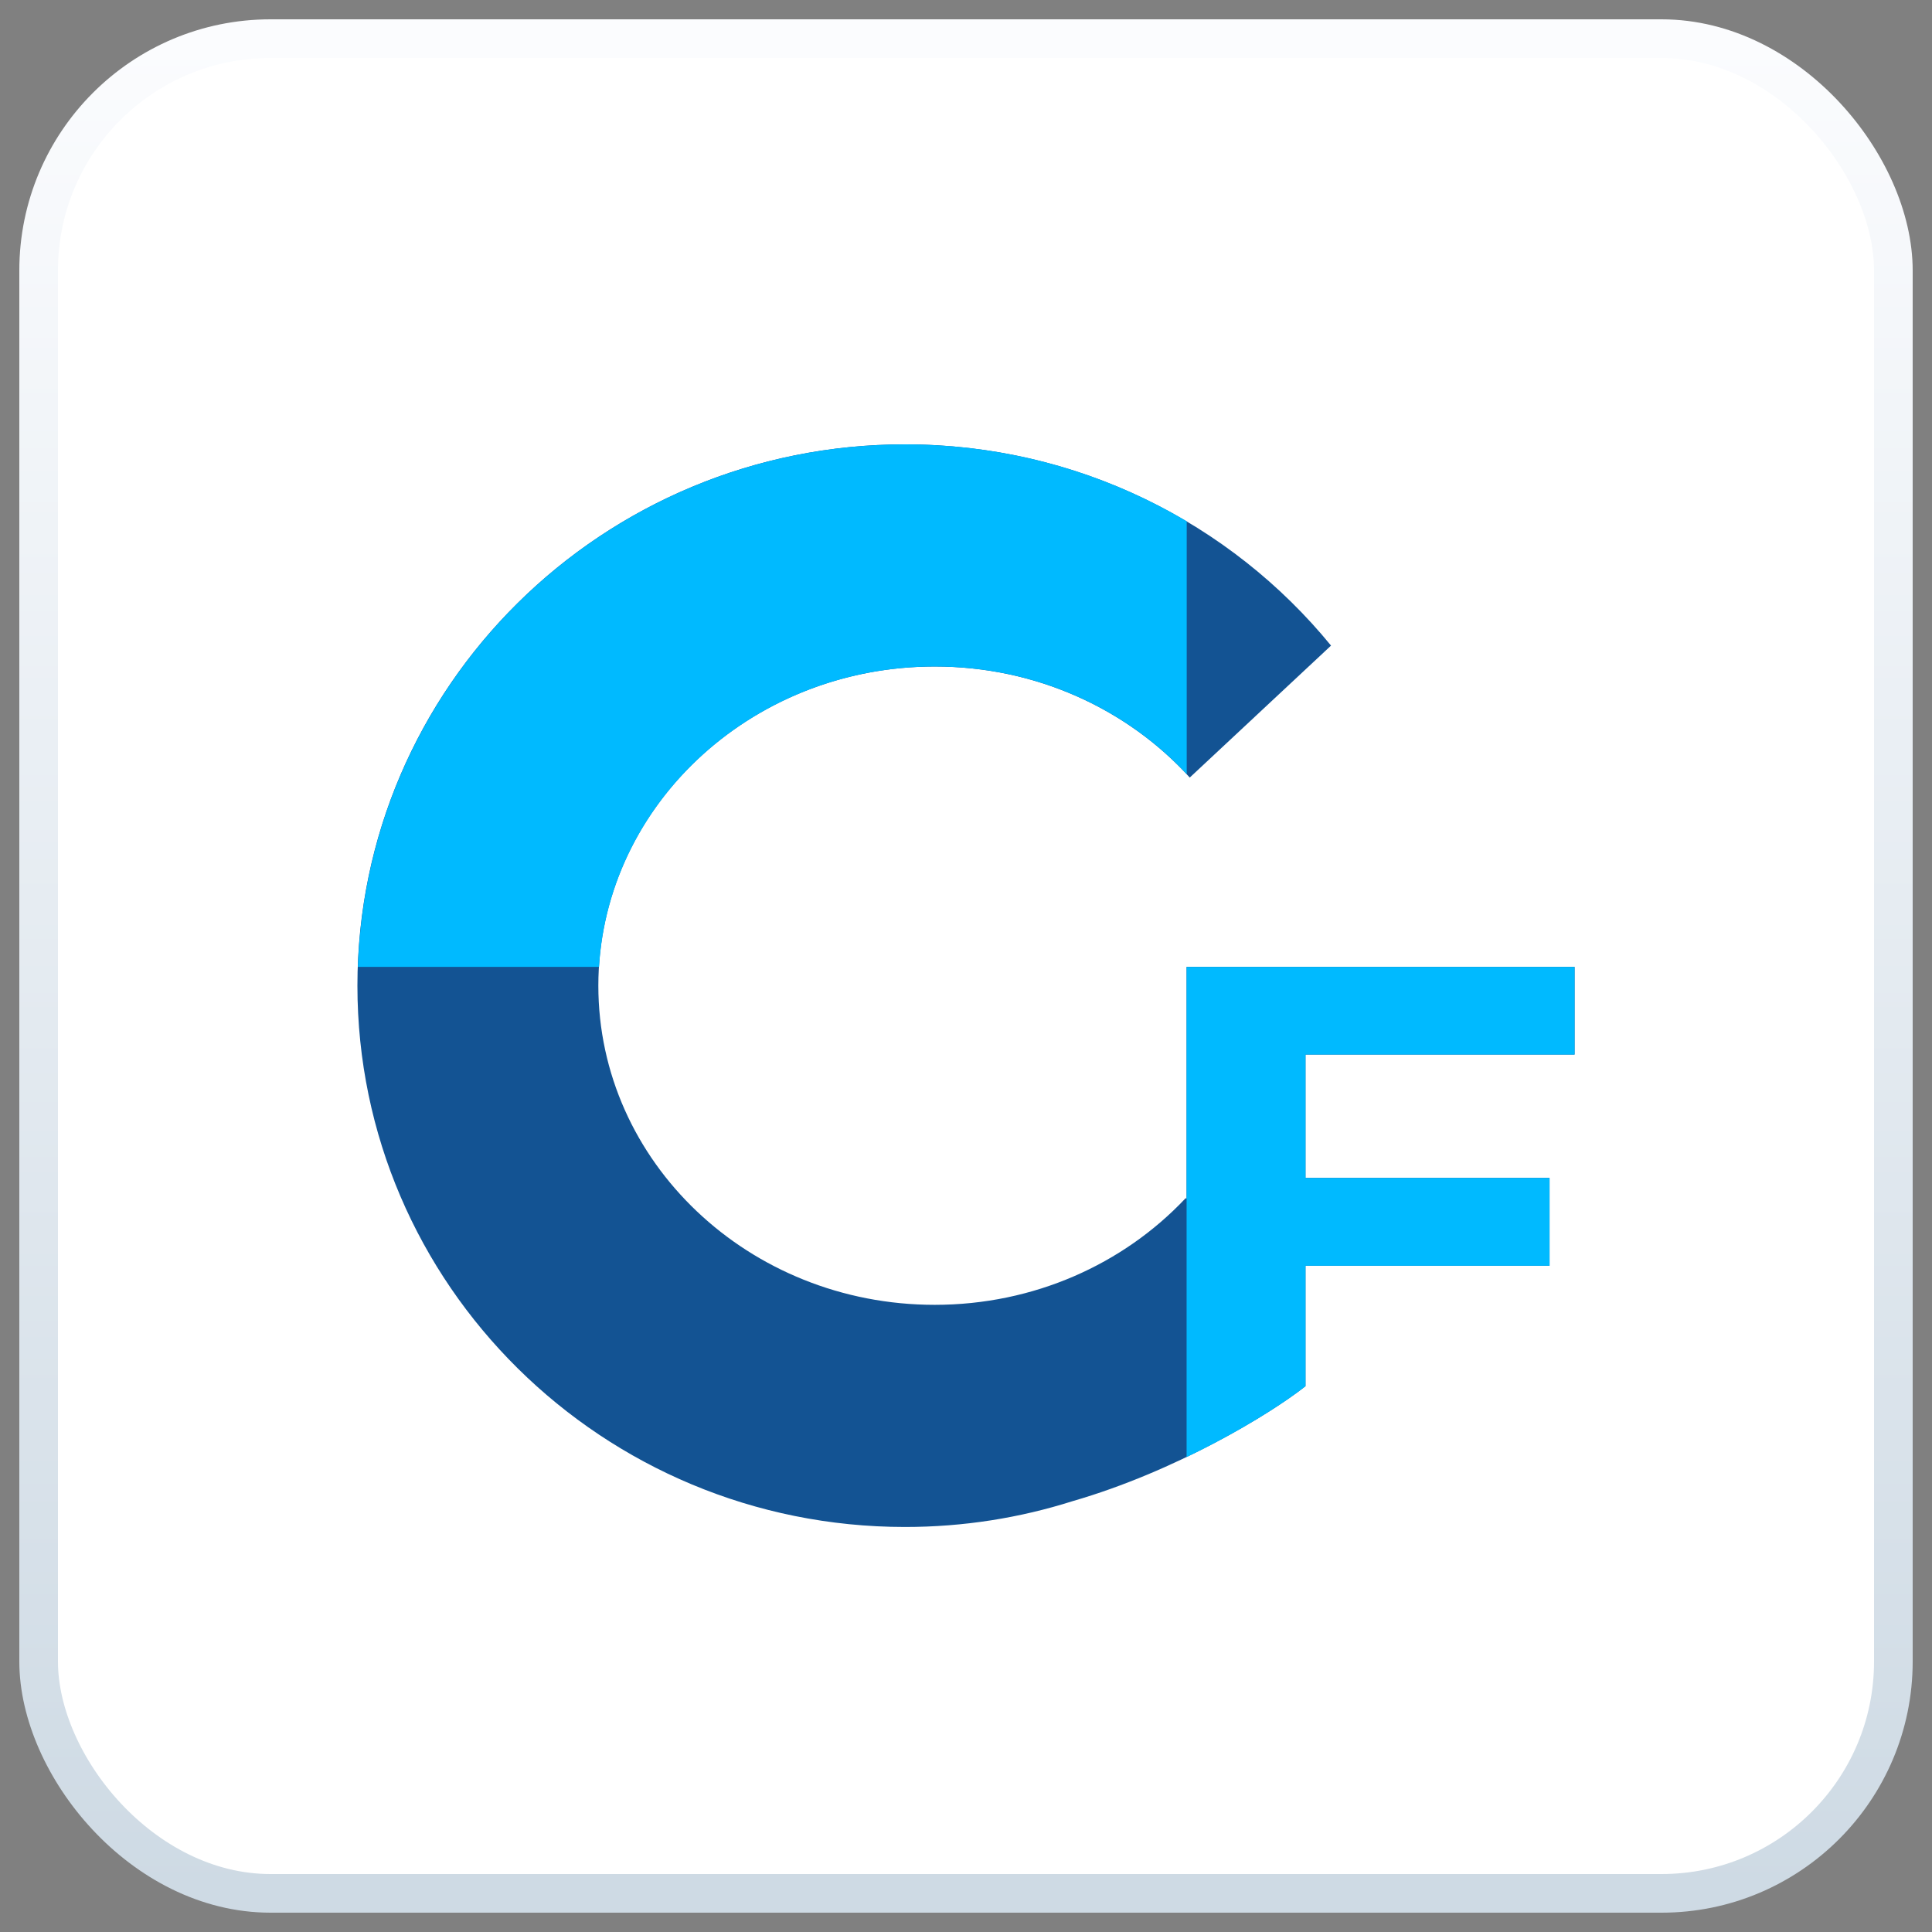 <svg width="50" height="50" viewBox="0 0 50 50" fill="none" xmlns="http://www.w3.org/2000/svg">
<rect x="0" y="0" width="50" height="50" fill="#808080" stroke="none"/>
<rect x="1" y="1" width="48" height="48" rx="6" fill="white"/>
<path d="M23.421 39.518C24.934 39.518 26.391 39.284 27.758 38.85C30.412 38.084 32.857 36.609 33.786 35.874V32.756H40.102V30.484H33.786V27.291H40.75V25.023H30.709V31.015H30.668V31.026C29.075 32.71 26.763 33.769 24.19 33.769C19.383 33.769 15.485 30.071 15.485 25.509C15.485 20.947 19.383 17.249 24.19 17.249C26.829 17.249 29.194 18.364 30.791 20.123L34.447 16.708C31.849 13.531 27.875 11.5 23.421 11.5C15.595 11.5 9.25 17.772 9.25 25.509C9.25 33.246 15.595 39.518 23.421 39.518Z" fill="#135393"/>
<path d="M40.75 25.024H30.709V37.709C32.099 37.041 33.222 36.322 33.786 35.875V32.758H40.102V30.485H33.786V27.292H40.75V25.024Z" fill="#00BAFF"/>
<path d="M30.712 13.492V20.035C29.117 18.326 26.788 17.249 24.194 17.249C19.558 17.249 15.768 20.688 15.503 25.023H9.262C9.521 17.511 15.762 11.5 23.424 11.5C26.089 11.5 28.583 12.227 30.712 13.492Z" fill="#00BAFF"/>
<rect x="1" y="1" width="48" height="48" rx="6" stroke="url(#paint0_linear_6425_94223)"/>
<defs>
<linearGradient id="paint0_linear_6425_94223" x1="25" y1="1" x2="25" y2="49" gradientUnits="userSpaceOnUse">
<stop stop-color="#FBFCFE"/>
<stop offset="1" stop-color="#CEDAE4"/>
</linearGradient>
</defs>
</svg>
